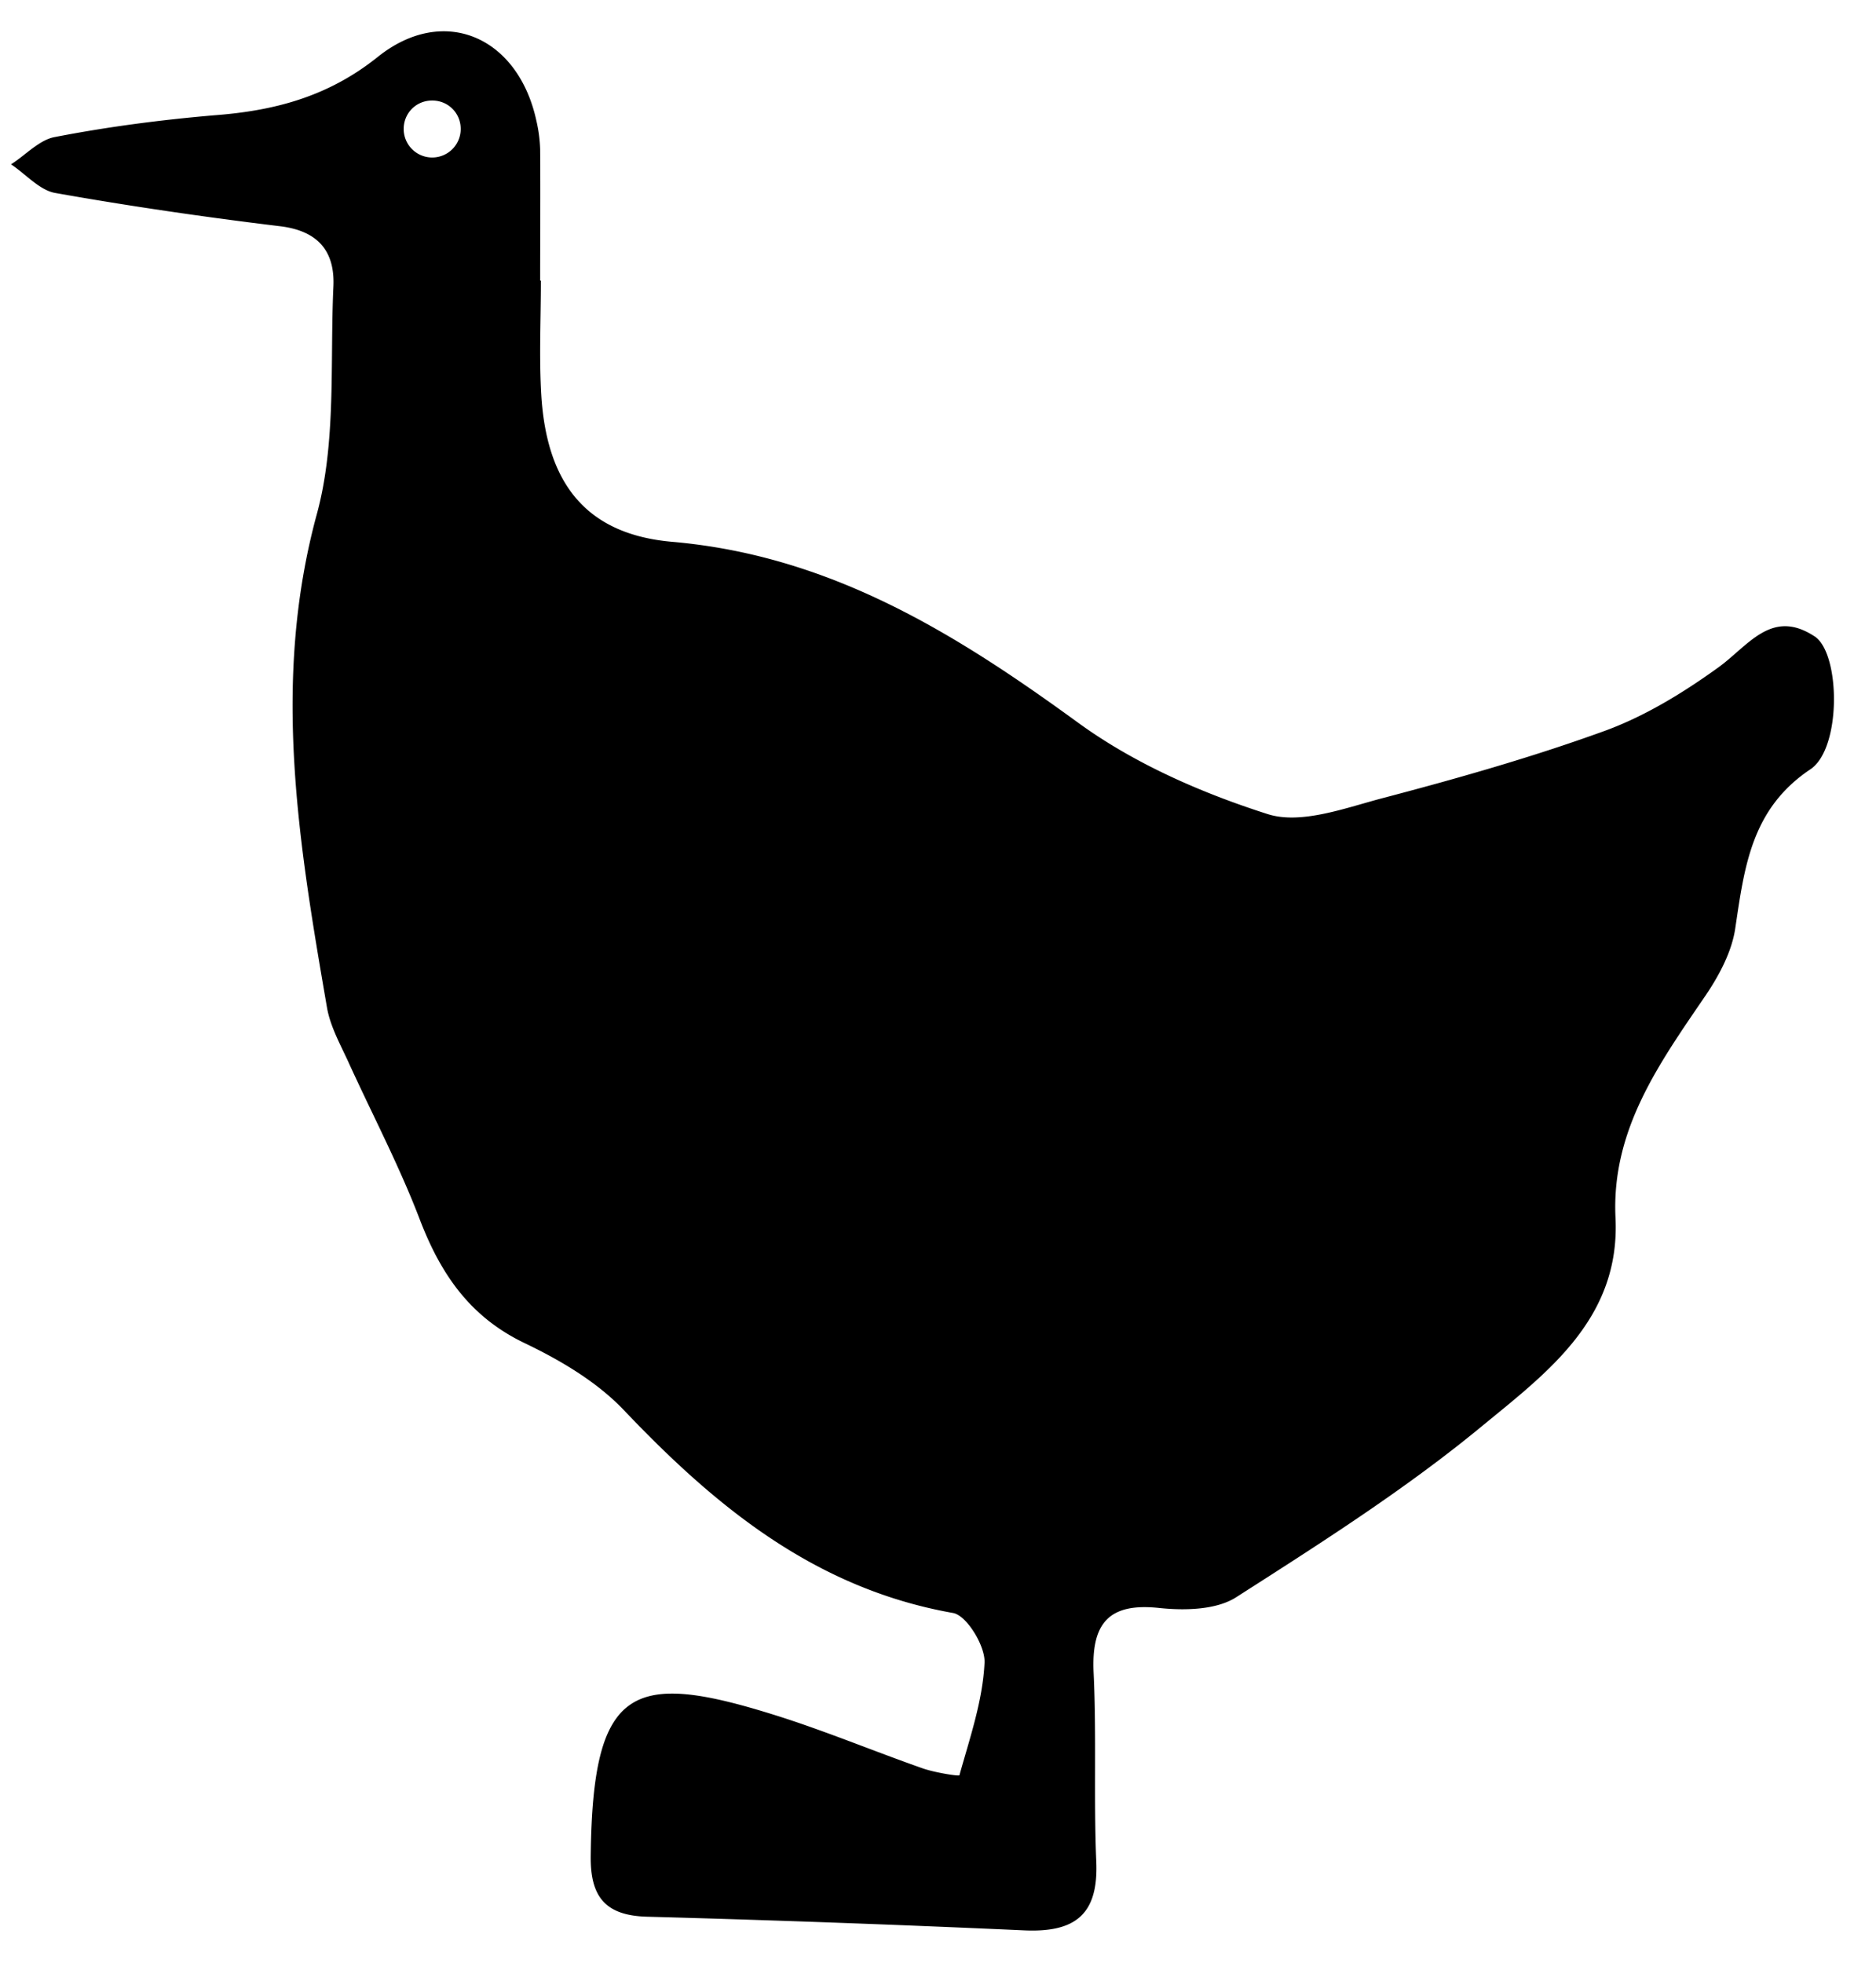 <svg xmlns="http://www.w3.org/2000/svg" fill="none" viewBox="0 0 43 45"><path fill="#000" d="M41.595 14.589c-1.002-.662-1.533.235-2.24.732-.8.575-1.672 1.106-2.587 1.437-1.681.61-3.407 1.098-5.132 1.551-.845.227-1.838.593-2.587.349-1.525-.488-3.059-1.16-4.348-2.1-2.823-2.056-5.681-3.825-9.297-4.139-1.986-.174-2.875-1.359-2.997-3.363-.052-.871-.009-1.743-.009-2.623h-.017c0-1.002.008-2.012 0-3.014a3.368 3.368 0 0 0-.087-.654C11.875.84 10.168.09 8.652 1.31 7.519 2.216 6.29 2.54 4.905 2.643c-1.22.105-2.43.262-3.642.497-.357.061-.67.41-1.01.627.33.218.644.584 1.001.654 1.717.305 3.45.557 5.185.767.88.113 1.246.6 1.202 1.402-.078 1.743.07 3.564-.383 5.21-1.037 3.825-.41 7.537.235 11.284.07.418.287.819.47 1.21.558 1.23 1.194 2.432 1.673 3.695.48 1.237 1.15 2.204 2.388 2.797.819.392 1.646.88 2.265 1.525 2.117 2.23 4.4 4.103 7.554 4.661.314.052.75.767.723 1.15-.043.871-.34 1.725-.575 2.57-.009.027-.558-.06-.836-.156-1.116-.392-2.205-.846-3.329-1.203-3.337-1.054-4.243-.714-4.286 3.215-.01.924.33 1.36 1.29 1.386 2.883.078 5.758.183 8.642.313 1.168.053 1.708-.357 1.656-1.577-.061-1.437.008-2.884-.061-4.33-.053-1.124.34-1.612 1.516-1.481.584.06 1.307.043 1.76-.253 1.934-1.237 3.894-2.483 5.663-3.947 1.473-1.21 3.137-2.448 3.023-4.748-.095-2.022 1.011-3.546 2.074-5.106.305-.453.593-.993.671-1.525.21-1.403.366-2.736 1.716-3.642.724-.47.697-2.657.105-3.05ZM9.906 3.61a.653.653 0 0 1-.653-.653c0-.366.287-.653.653-.653.366 0 .654.287.654.653a.653.653 0 0 1-.654.653Z"/></svg>
